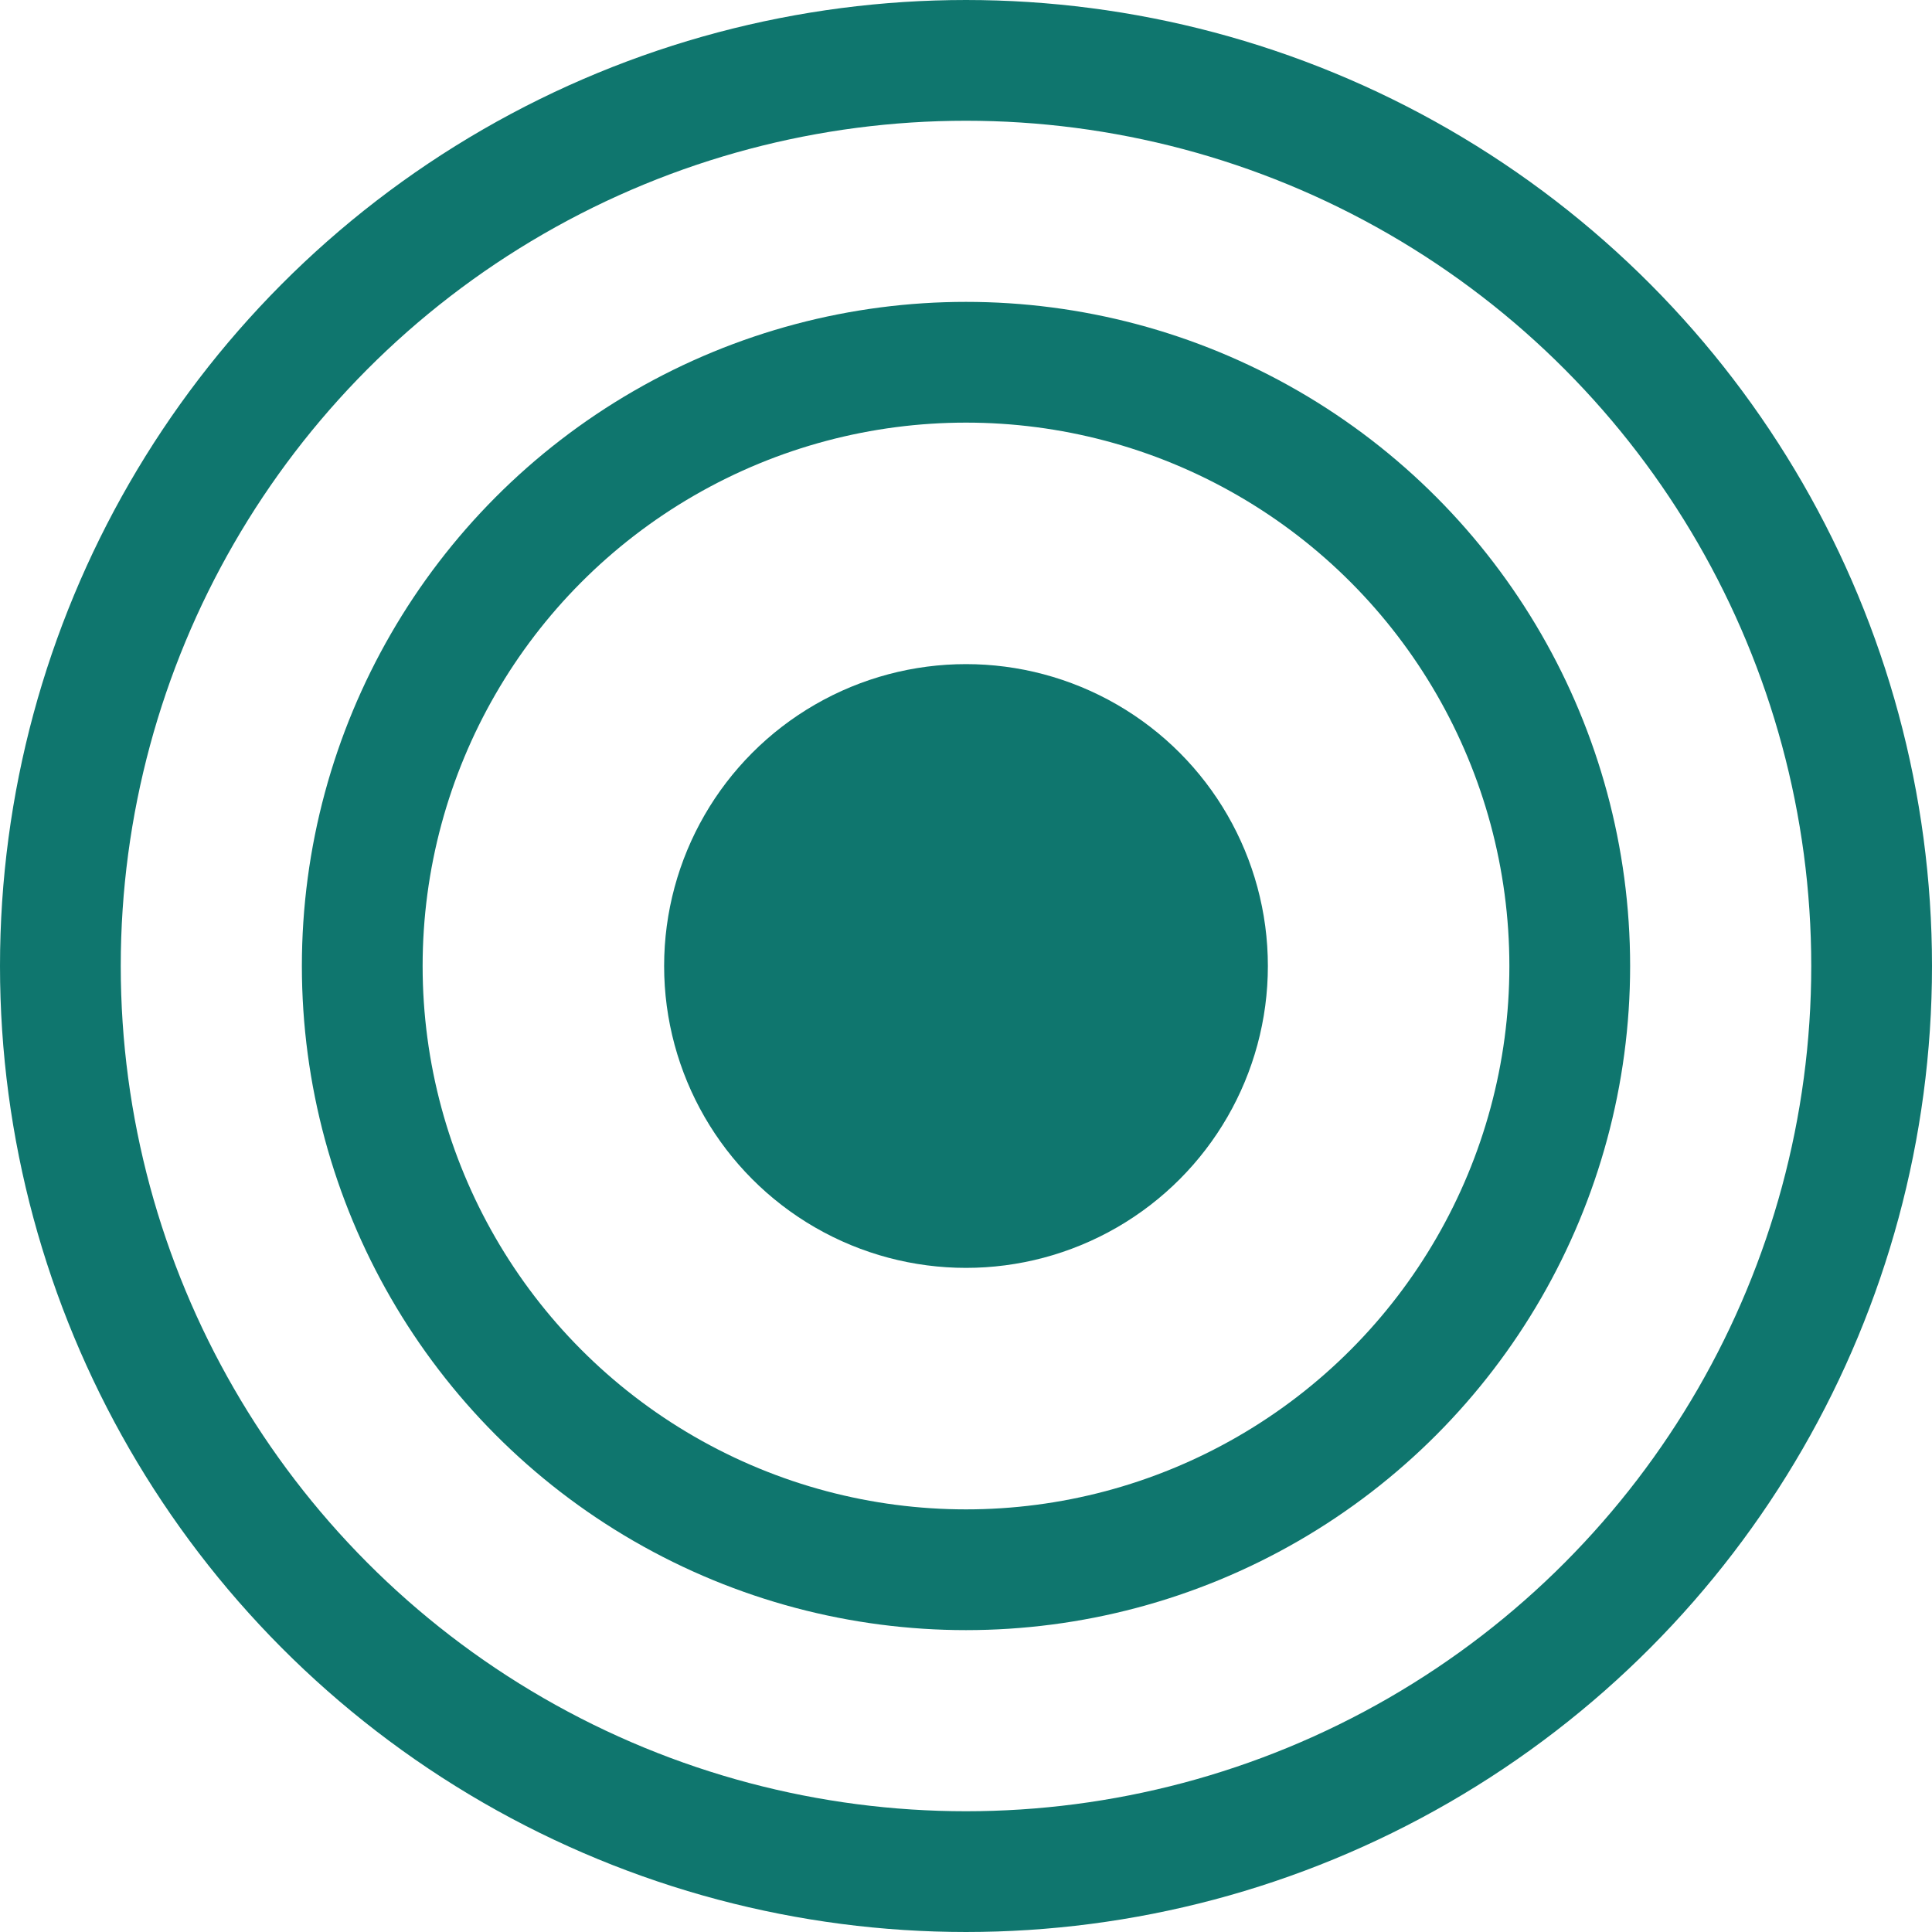 <?xml version="1.0" encoding="UTF-8"?>
<svg width="64" height="64" viewBox="0 0 64 64" fill="none" xmlns="http://www.w3.org/2000/svg">
  <circle cx="32" cy="32" r="30" stroke="#0F766E" stroke-width="4" fill="none"/>
  <circle cx="32" cy="32" r="20" stroke="#0F766E" stroke-width="4" fill="none"/>
  <circle cx="32" cy="32" r="10" fill="#0F766E"/>
</svg>
